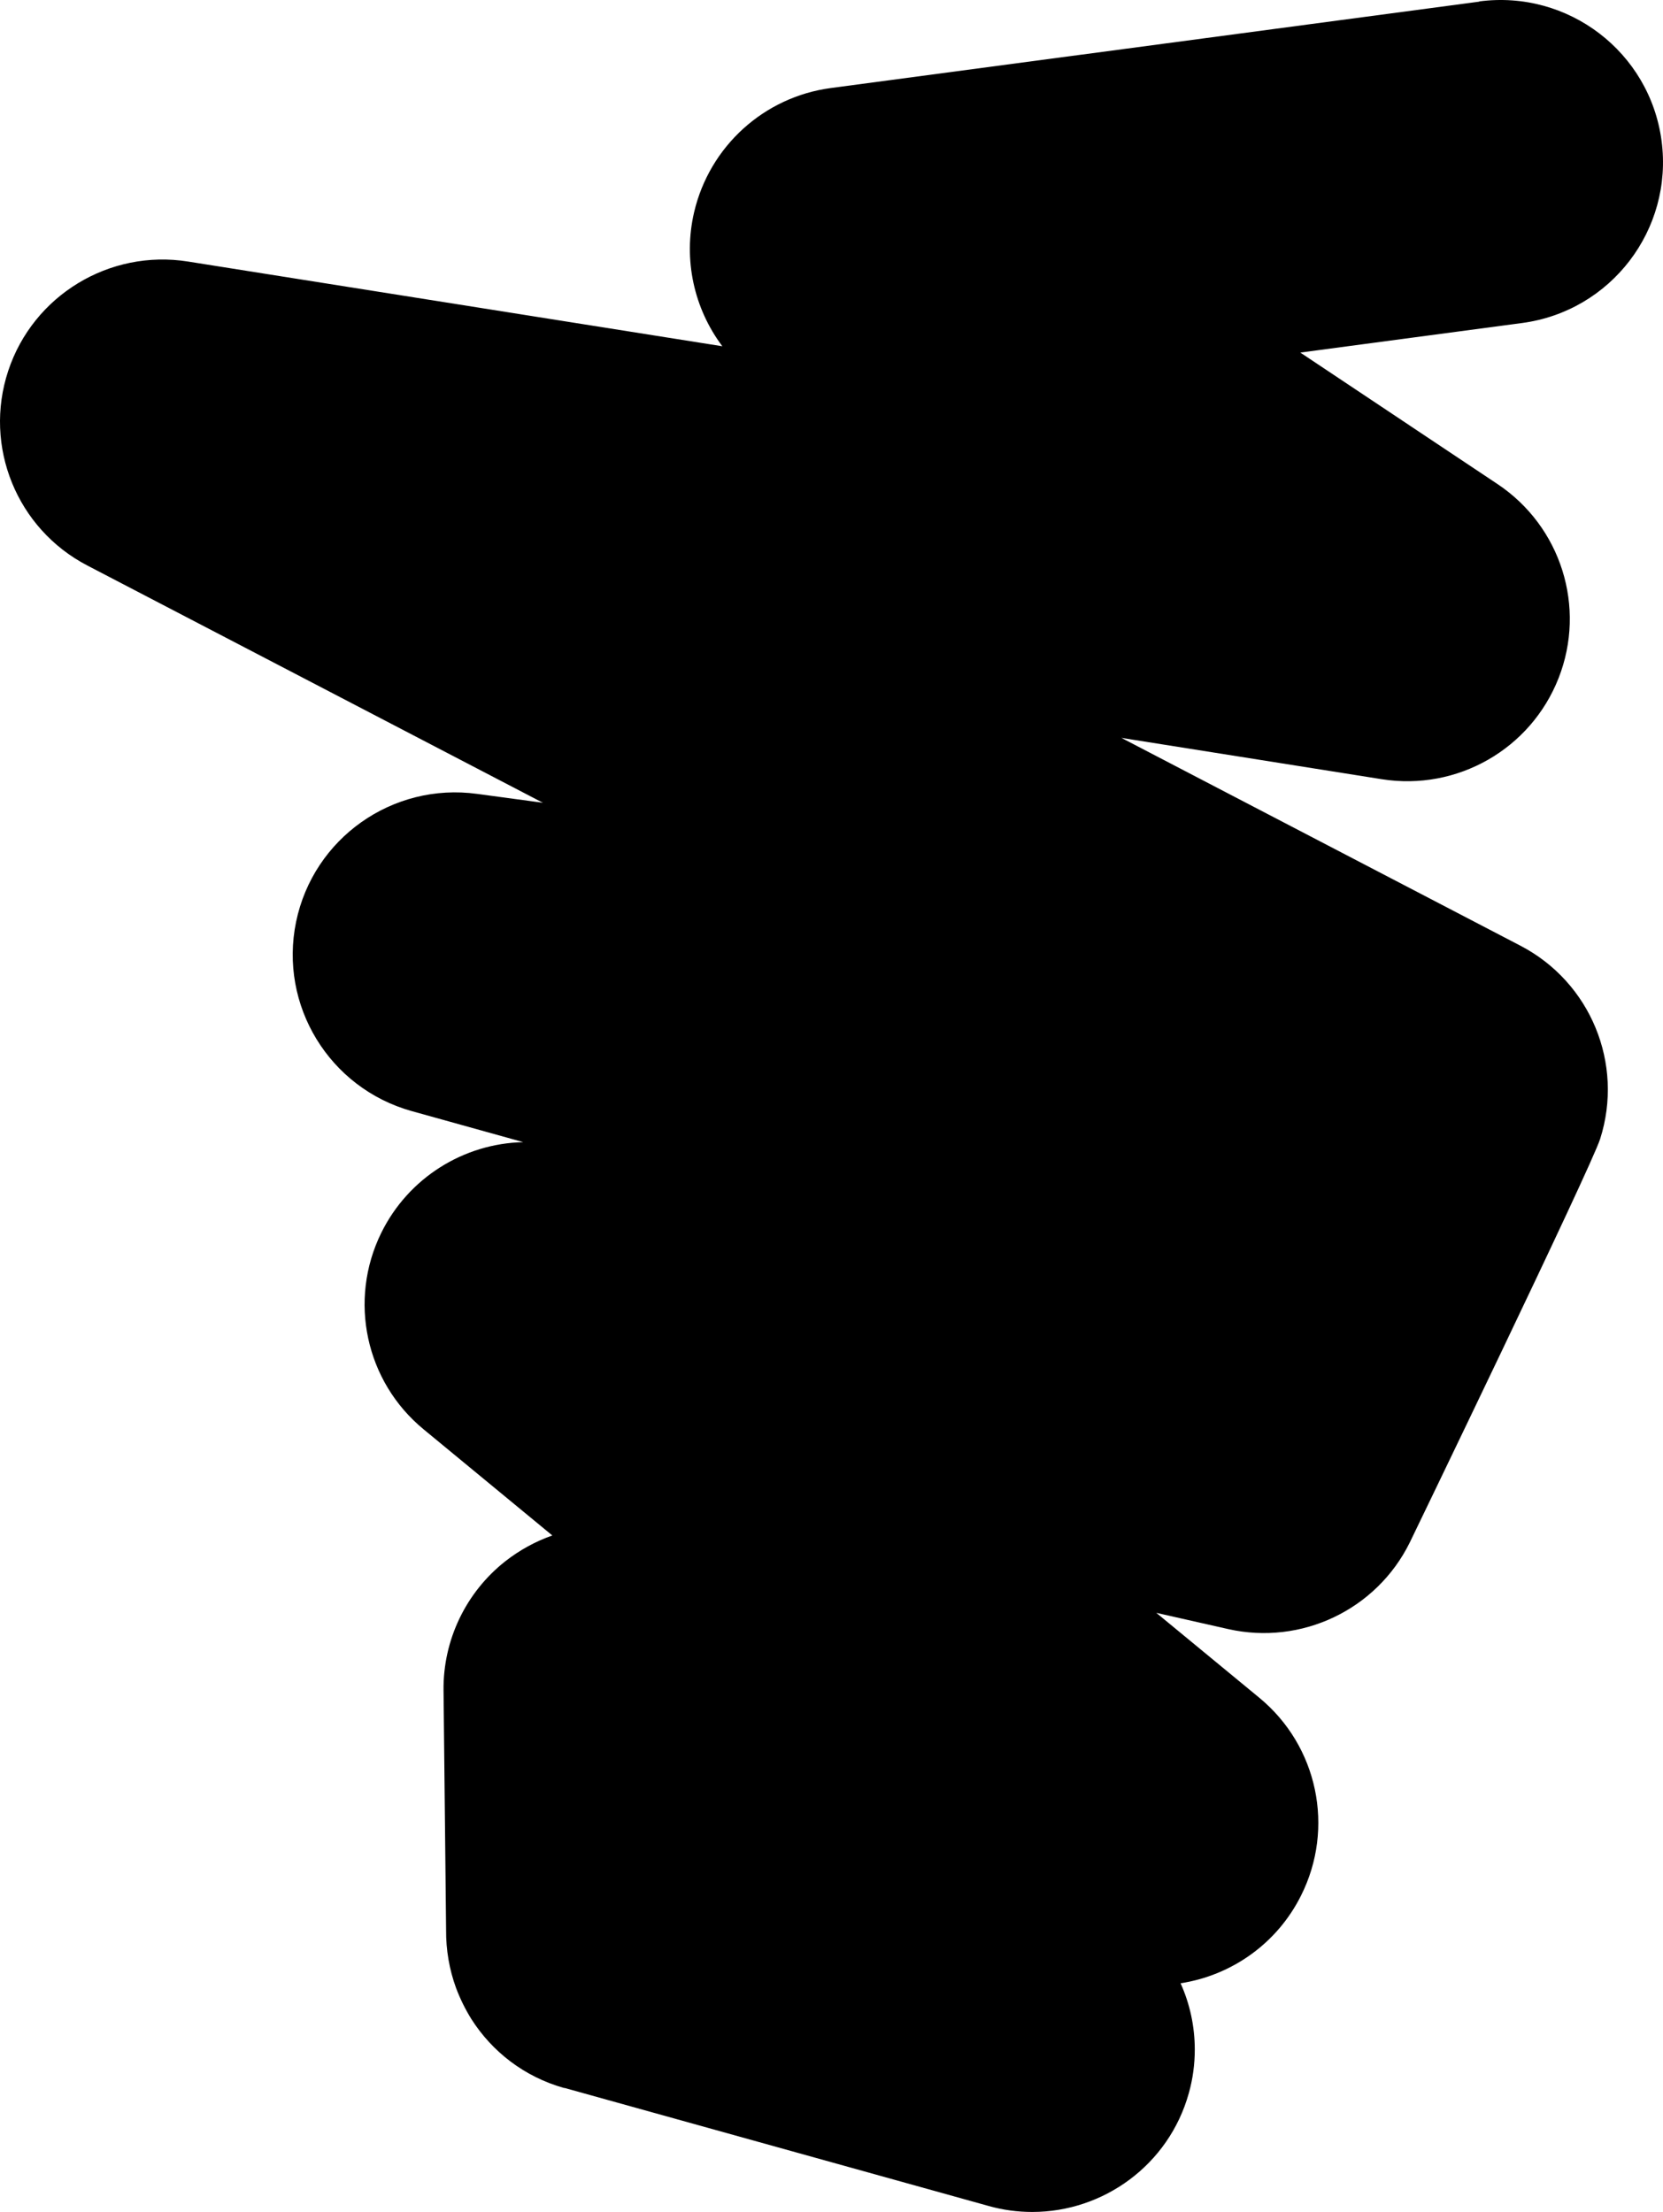 <?xml version="1.0" encoding="UTF-8"?> <svg xmlns="http://www.w3.org/2000/svg" width="451" height="600" viewBox="0 0 451 600" fill="none"><path d="M401.255 0.434L225.353 23.876C207.169 26.285 192.418 39.72 188.243 57.556C185.228 70.481 188.243 83.731 195.897 93.923L50.982 70.944C29.69 67.562 9.001 80.117 2.228 100.594C-4.544 121.07 4.548 143.446 23.706 153.407L147.236 217.755L129.423 215.346C106.415 212.196 84.984 227.391 80.299 250.045C75.614 272.699 89.298 295.121 111.611 301.376L141.902 309.807C125.759 310.178 110.776 319.443 103.4 334.407C94.401 352.706 99.132 374.758 114.904 387.729L149.788 416.498C145.195 418.12 140.881 420.483 136.985 423.54C126.315 431.972 120.146 444.897 120.285 458.471L120.981 523.514C120.934 528.934 121.862 534.262 123.671 539.219C124.785 542.184 126.176 545.01 127.846 547.697C133.459 556.499 142.134 563.309 152.942 566.367H152.988C152.988 566.367 152.988 566.367 153.035 566.367C153.035 566.367 153.081 566.367 153.127 566.367L268.122 598.379C272.065 599.491 276.055 600 279.951 600C299.249 600 316.969 587.26 322.396 567.803C323.509 563.865 324.02 559.881 324.02 555.943C324.02 549.643 322.674 543.527 320.169 537.968C333.947 535.837 346.286 527.267 352.826 514.202C362.058 495.857 357.372 473.573 341.508 460.509L313.582 437.485L333.065 441.886C352.919 446.379 373.33 436.651 382.329 418.398C382.329 418.398 431.453 316.802 433.958 308.927C440.453 288.543 431.361 266.445 412.342 256.531L304.119 200.151L374.721 211.362C395.178 214.605 415.125 203.208 422.686 183.936C430.247 164.664 423.336 142.798 406.126 131.309L352.641 95.637L412.759 87.622C436.881 84.426 453.812 62.281 450.612 38.191C447.411 14.101 425.284 -2.808 401.116 0.388L401.255 0.434Z" fill="black"></path></svg> 